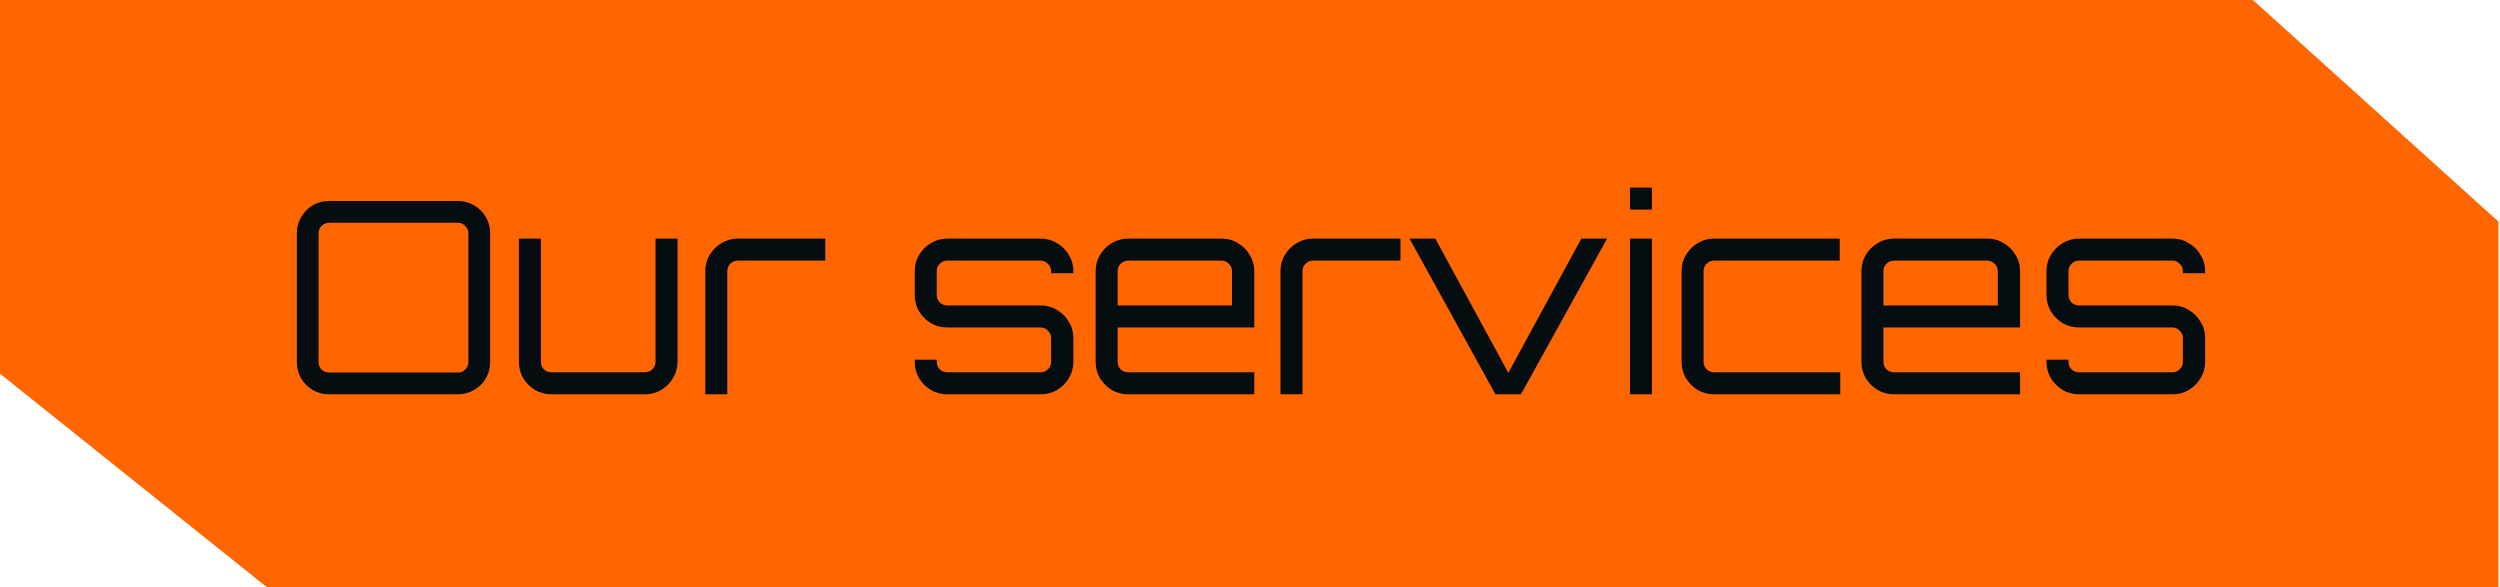<svg width="298" height="70" viewBox="0 0 298 70" fill="none" xmlns="http://www.w3.org/2000/svg">
<path d="M0 0H268.545L297.818 26.415V70H31.818L0 44.545L0 0Z" fill="#FF6600"/>
<path d="M39.224 47C38.52 47 37.87 46.829 37.272 46.488C36.696 46.147 36.238 45.688 35.896 45.112C35.555 44.515 35.384 43.864 35.384 43.16V27.8C35.384 27.096 35.555 26.456 35.896 25.88C36.238 25.283 36.696 24.813 37.272 24.472C37.87 24.131 38.52 23.96 39.224 23.96H54.584C55.288 23.96 55.928 24.131 56.504 24.472C57.102 24.813 57.571 25.283 57.912 25.88C58.254 26.456 58.424 27.096 58.424 27.8V43.16C58.424 43.864 58.254 44.515 57.912 45.112C57.571 45.688 57.102 46.147 56.504 46.488C55.928 46.829 55.288 47 54.584 47H39.224ZM39.224 44.408H54.584C54.926 44.408 55.214 44.291 55.448 44.056C55.704 43.8 55.832 43.501 55.832 43.16V27.8C55.832 27.459 55.704 27.171 55.448 26.936C55.214 26.68 54.926 26.552 54.584 26.552H39.224C38.883 26.552 38.584 26.68 38.328 26.936C38.094 27.171 37.976 27.459 37.976 27.8V43.16C37.976 43.501 38.094 43.8 38.328 44.056C38.584 44.291 38.883 44.408 39.224 44.408ZM65.724 47C65.02 47 64.37 46.829 63.772 46.488C63.196 46.125 62.727 45.656 62.364 45.08C62.023 44.483 61.852 43.832 61.852 43.128V28.44H64.476V43.128C64.476 43.469 64.594 43.768 64.828 44.024C65.084 44.259 65.383 44.376 65.724 44.376H76.86C77.202 44.376 77.5 44.259 77.756 44.024C78.012 43.768 78.14 43.469 78.14 43.128V28.44H80.764V43.128C80.764 43.832 80.583 44.483 80.22 45.08C79.879 45.656 79.41 46.125 78.812 46.488C78.236 46.829 77.586 47 76.86 47H65.724ZM84.07 47V32.312C84.07 31.608 84.241 30.968 84.582 30.392C84.945 29.795 85.414 29.325 85.99 28.984C86.588 28.621 87.238 28.44 87.942 28.44H98.374V31.064H87.942C87.601 31.064 87.302 31.192 87.046 31.448C86.812 31.683 86.694 31.971 86.694 32.312V47H84.07ZM112.908 47C112.204 47 111.553 46.829 110.956 46.488C110.38 46.125 109.911 45.656 109.548 45.08C109.207 44.483 109.036 43.832 109.036 43.128V42.872H111.66V43.128C111.66 43.469 111.777 43.768 112.012 44.024C112.268 44.259 112.567 44.376 112.908 44.376H124.044C124.385 44.376 124.673 44.259 124.908 44.024C125.164 43.768 125.292 43.469 125.292 43.128V40.28C125.292 39.939 125.164 39.651 124.908 39.416C124.673 39.16 124.385 39.032 124.044 39.032H112.908C112.204 39.032 111.553 38.861 110.956 38.52C110.38 38.157 109.911 37.688 109.548 37.112C109.207 36.515 109.036 35.864 109.036 35.16V32.312C109.036 31.608 109.207 30.968 109.548 30.392C109.911 29.795 110.38 29.325 110.956 28.984C111.553 28.621 112.204 28.44 112.908 28.44H124.044C124.769 28.44 125.42 28.621 125.996 28.984C126.593 29.325 127.063 29.795 127.404 30.392C127.767 30.968 127.948 31.608 127.948 32.312V32.568H125.292V32.312C125.292 31.971 125.164 31.683 124.908 31.448C124.673 31.192 124.385 31.064 124.044 31.064H112.908C112.567 31.064 112.268 31.192 112.012 31.448C111.777 31.683 111.66 31.971 111.66 32.312V35.16C111.66 35.501 111.777 35.8 112.012 36.056C112.268 36.291 112.567 36.408 112.908 36.408H124.044C124.769 36.408 125.42 36.589 125.996 36.952C126.593 37.293 127.063 37.763 127.404 38.36C127.767 38.936 127.948 39.576 127.948 40.28V43.128C127.948 43.832 127.767 44.483 127.404 45.08C127.063 45.656 126.593 46.125 125.996 46.488C125.42 46.829 124.769 47 124.044 47H112.908ZM134.473 47C133.769 47 133.118 46.829 132.521 46.488C131.945 46.125 131.475 45.656 131.113 45.08C130.771 44.483 130.601 43.832 130.601 43.128V32.312C130.601 31.608 130.771 30.968 131.113 30.392C131.475 29.795 131.945 29.325 132.521 28.984C133.118 28.621 133.769 28.44 134.473 28.44H145.609C146.334 28.44 146.985 28.621 147.561 28.984C148.158 29.325 148.627 29.795 148.969 30.392C149.331 30.968 149.513 31.608 149.513 32.312V39.032H133.225V43.128C133.225 43.469 133.342 43.768 133.577 44.024C133.833 44.259 134.131 44.376 134.473 44.376H149.513V47H134.473ZM133.225 36.408H146.857V32.312C146.857 31.971 146.729 31.683 146.473 31.448C146.238 31.192 145.95 31.064 145.609 31.064H134.473C134.131 31.064 133.833 31.192 133.577 31.448C133.342 31.683 133.225 31.971 133.225 32.312V36.408ZM152.633 47V32.312C152.633 31.608 152.803 30.968 153.145 30.392C153.507 29.795 153.977 29.325 154.553 28.984C155.15 28.621 155.801 28.44 156.505 28.44H166.937V31.064H156.505C156.163 31.064 155.865 31.192 155.609 31.448C155.374 31.683 155.257 31.971 155.257 32.312V47H152.633ZM178.256 47L168.016 28.44H171.088L179.792 44.44L188.496 28.44H191.568L181.296 47H178.256ZM194.289 47V28.44H196.913V47H194.289ZM194.289 24.984V22.36H196.913V24.984H194.289ZM204.317 47C203.613 47 202.962 46.829 202.365 46.488C201.789 46.125 201.319 45.656 200.957 45.08C200.615 44.483 200.445 43.832 200.445 43.128V32.312C200.445 31.608 200.615 30.968 200.957 30.392C201.319 29.795 201.789 29.325 202.365 28.984C202.962 28.621 203.613 28.44 204.317 28.44H219.293V31.064H204.317C203.975 31.064 203.677 31.192 203.421 31.448C203.186 31.683 203.069 31.971 203.069 32.312V43.128C203.069 43.469 203.186 43.768 203.421 44.024C203.677 44.259 203.975 44.376 204.317 44.376H219.357V47H204.317ZM225.754 47C225.05 47 224.399 46.829 223.802 46.488C223.226 46.125 222.757 45.656 222.394 45.08C222.053 44.483 221.882 43.832 221.882 43.128V32.312C221.882 31.608 222.053 30.968 222.394 30.392C222.757 29.795 223.226 29.325 223.802 28.984C224.399 28.621 225.05 28.44 225.754 28.44H236.89C237.615 28.44 238.266 28.621 238.842 28.984C239.439 29.325 239.909 29.795 240.25 30.392C240.613 30.968 240.794 31.608 240.794 32.312V39.032H224.506V43.128C224.506 43.469 224.623 43.768 224.858 44.024C225.114 44.259 225.413 44.376 225.754 44.376H240.794V47H225.754ZM224.506 36.408H238.138V32.312C238.138 31.971 238.01 31.683 237.754 31.448C237.519 31.192 237.231 31.064 236.89 31.064H225.754C225.413 31.064 225.114 31.192 224.858 31.448C224.623 31.683 224.506 31.971 224.506 32.312V36.408ZM247.814 47C247.11 47 246.46 46.829 245.862 46.488C245.286 46.125 244.817 45.656 244.454 45.08C244.113 44.483 243.942 43.832 243.942 43.128V42.872H246.566V43.128C246.566 43.469 246.684 43.768 246.918 44.024C247.174 44.259 247.473 44.376 247.814 44.376H258.95C259.292 44.376 259.58 44.259 259.814 44.024C260.07 43.768 260.198 43.469 260.198 43.128V40.28C260.198 39.939 260.07 39.651 259.814 39.416C259.58 39.16 259.292 39.032 258.95 39.032H247.814C247.11 39.032 246.46 38.861 245.862 38.52C245.286 38.157 244.817 37.688 244.454 37.112C244.113 36.515 243.942 35.864 243.942 35.16V32.312C243.942 31.608 244.113 30.968 244.454 30.392C244.817 29.795 245.286 29.325 245.862 28.984C246.46 28.621 247.11 28.44 247.814 28.44H258.95C259.676 28.44 260.326 28.621 260.902 28.984C261.5 29.325 261.969 29.795 262.31 30.392C262.673 30.968 262.854 31.608 262.854 32.312V32.568H260.198V32.312C260.198 31.971 260.07 31.683 259.814 31.448C259.58 31.192 259.292 31.064 258.95 31.064H247.814C247.473 31.064 247.174 31.192 246.918 31.448C246.684 31.683 246.566 31.971 246.566 32.312V35.16C246.566 35.501 246.684 35.8 246.918 36.056C247.174 36.291 247.473 36.408 247.814 36.408H258.95C259.676 36.408 260.326 36.589 260.902 36.952C261.5 37.293 261.969 37.763 262.31 38.36C262.673 38.936 262.854 39.576 262.854 40.28V43.128C262.854 43.832 262.673 44.483 262.31 45.08C261.969 45.656 261.5 46.125 260.902 46.488C260.326 46.829 259.676 47 258.95 47H247.814Z" fill="#050D10"/>
</svg>
